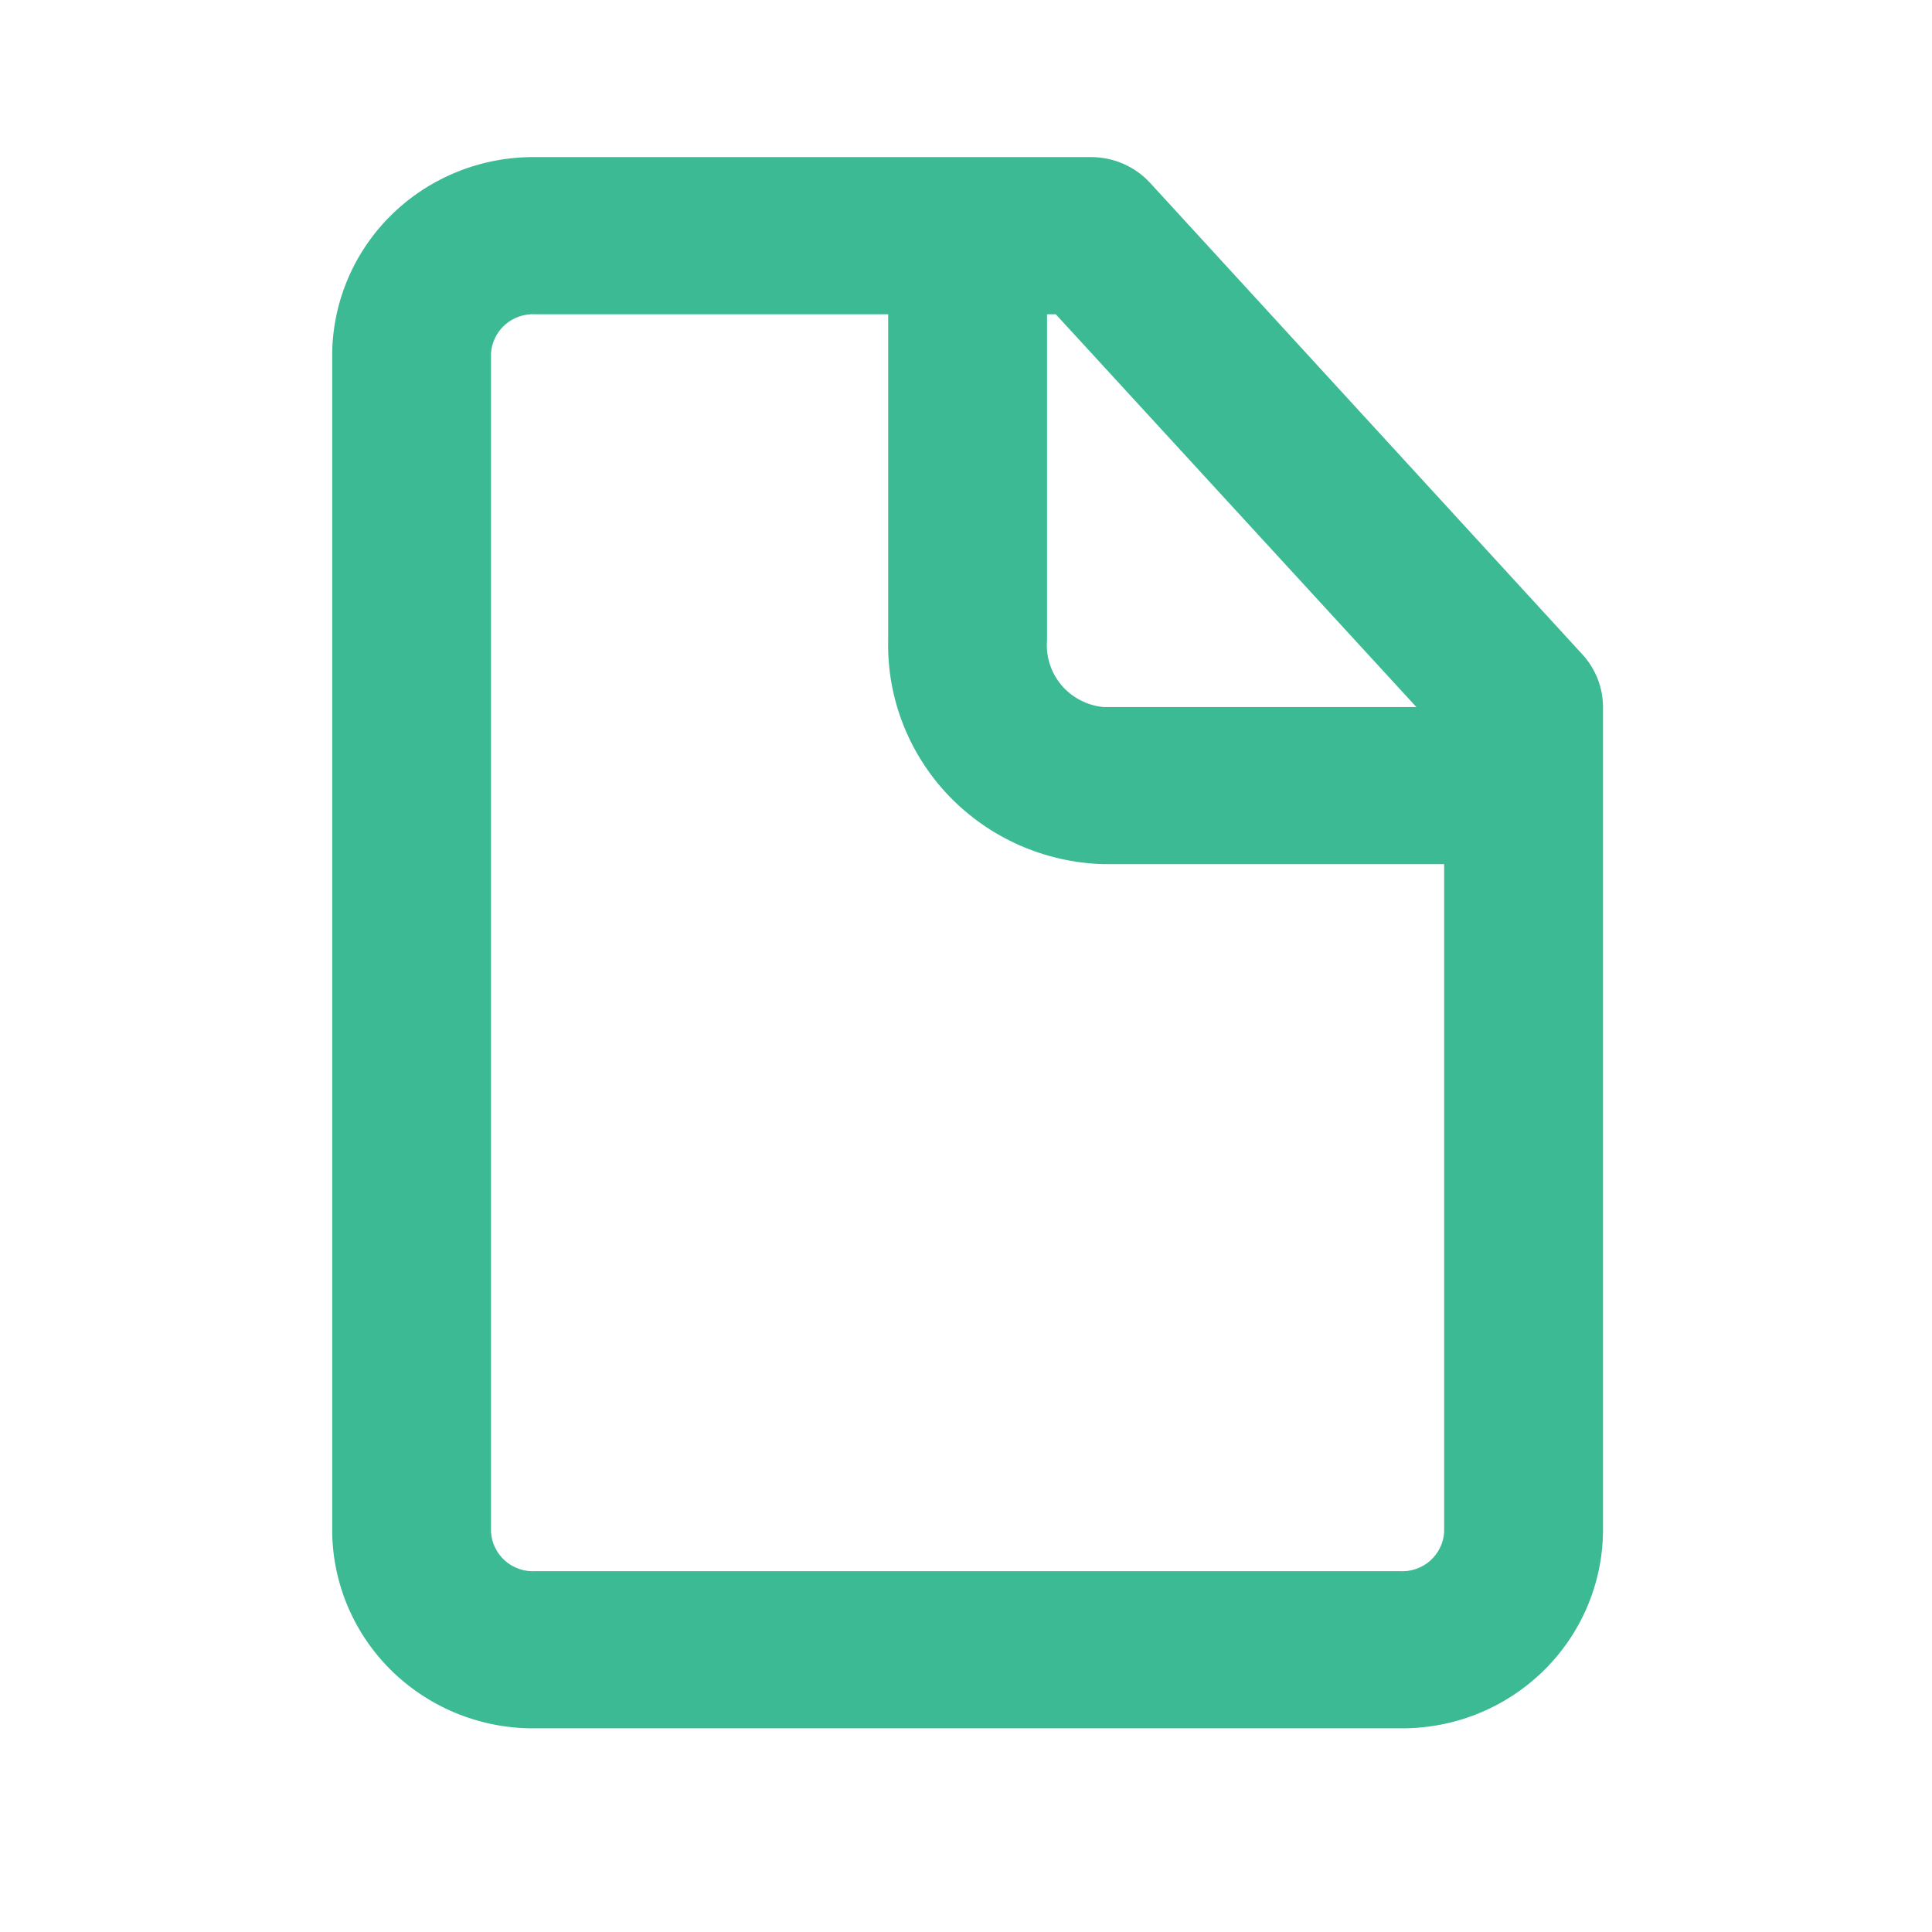 <svg width="35" height="35" viewBox="0 0 35 35" fill="none" xmlns="http://www.w3.org/2000/svg">
<path d="M28.666 11.855L20.838 3.316C20.704 3.169 20.539 3.051 20.356 2.97C20.173 2.889 19.974 2.847 19.773 2.846H9.701C9.223 2.841 8.749 2.928 8.305 3.104C7.861 3.28 7.456 3.54 7.114 3.871C6.772 4.201 6.499 4.595 6.311 5.03C6.123 5.464 6.023 5.932 6.018 6.404V27.752C6.023 28.225 6.123 28.692 6.311 29.127C6.499 29.562 6.772 29.956 7.114 30.286C7.456 30.616 7.861 30.877 8.305 31.053C8.749 31.229 9.223 31.316 9.701 31.31H25.356C25.834 31.316 26.309 31.229 26.753 31.053C27.197 30.877 27.601 30.616 27.943 30.286C28.285 29.956 28.558 29.562 28.746 29.127C28.934 28.692 29.034 28.225 29.04 27.752V12.809C29.039 12.456 28.906 12.116 28.666 11.855ZM25.659 12.809H19.989C19.693 12.78 19.419 12.637 19.228 12.411C19.037 12.184 18.944 11.893 18.968 11.599V5.693H19.126L25.659 12.809ZM25.356 28.464H9.701C9.601 28.47 9.501 28.456 9.406 28.423C9.311 28.391 9.224 28.34 9.149 28.274C9.074 28.207 9.013 28.128 8.97 28.038C8.926 27.949 8.901 27.852 8.895 27.752V6.404C8.901 6.305 8.926 6.208 8.97 6.119C9.013 6.029 9.074 5.949 9.149 5.883C9.224 5.817 9.311 5.766 9.406 5.734C9.501 5.701 9.601 5.687 9.701 5.693H16.09V11.599C16.067 12.648 16.464 13.662 17.194 14.422C17.925 15.182 18.93 15.625 19.989 15.655H26.162V27.752C26.157 27.852 26.131 27.949 26.088 28.038C26.044 28.128 25.983 28.207 25.909 28.274C25.834 28.34 25.746 28.391 25.652 28.423C25.557 28.456 25.456 28.47 25.356 28.464Z" fill="#3CBA94"/>
</svg>
